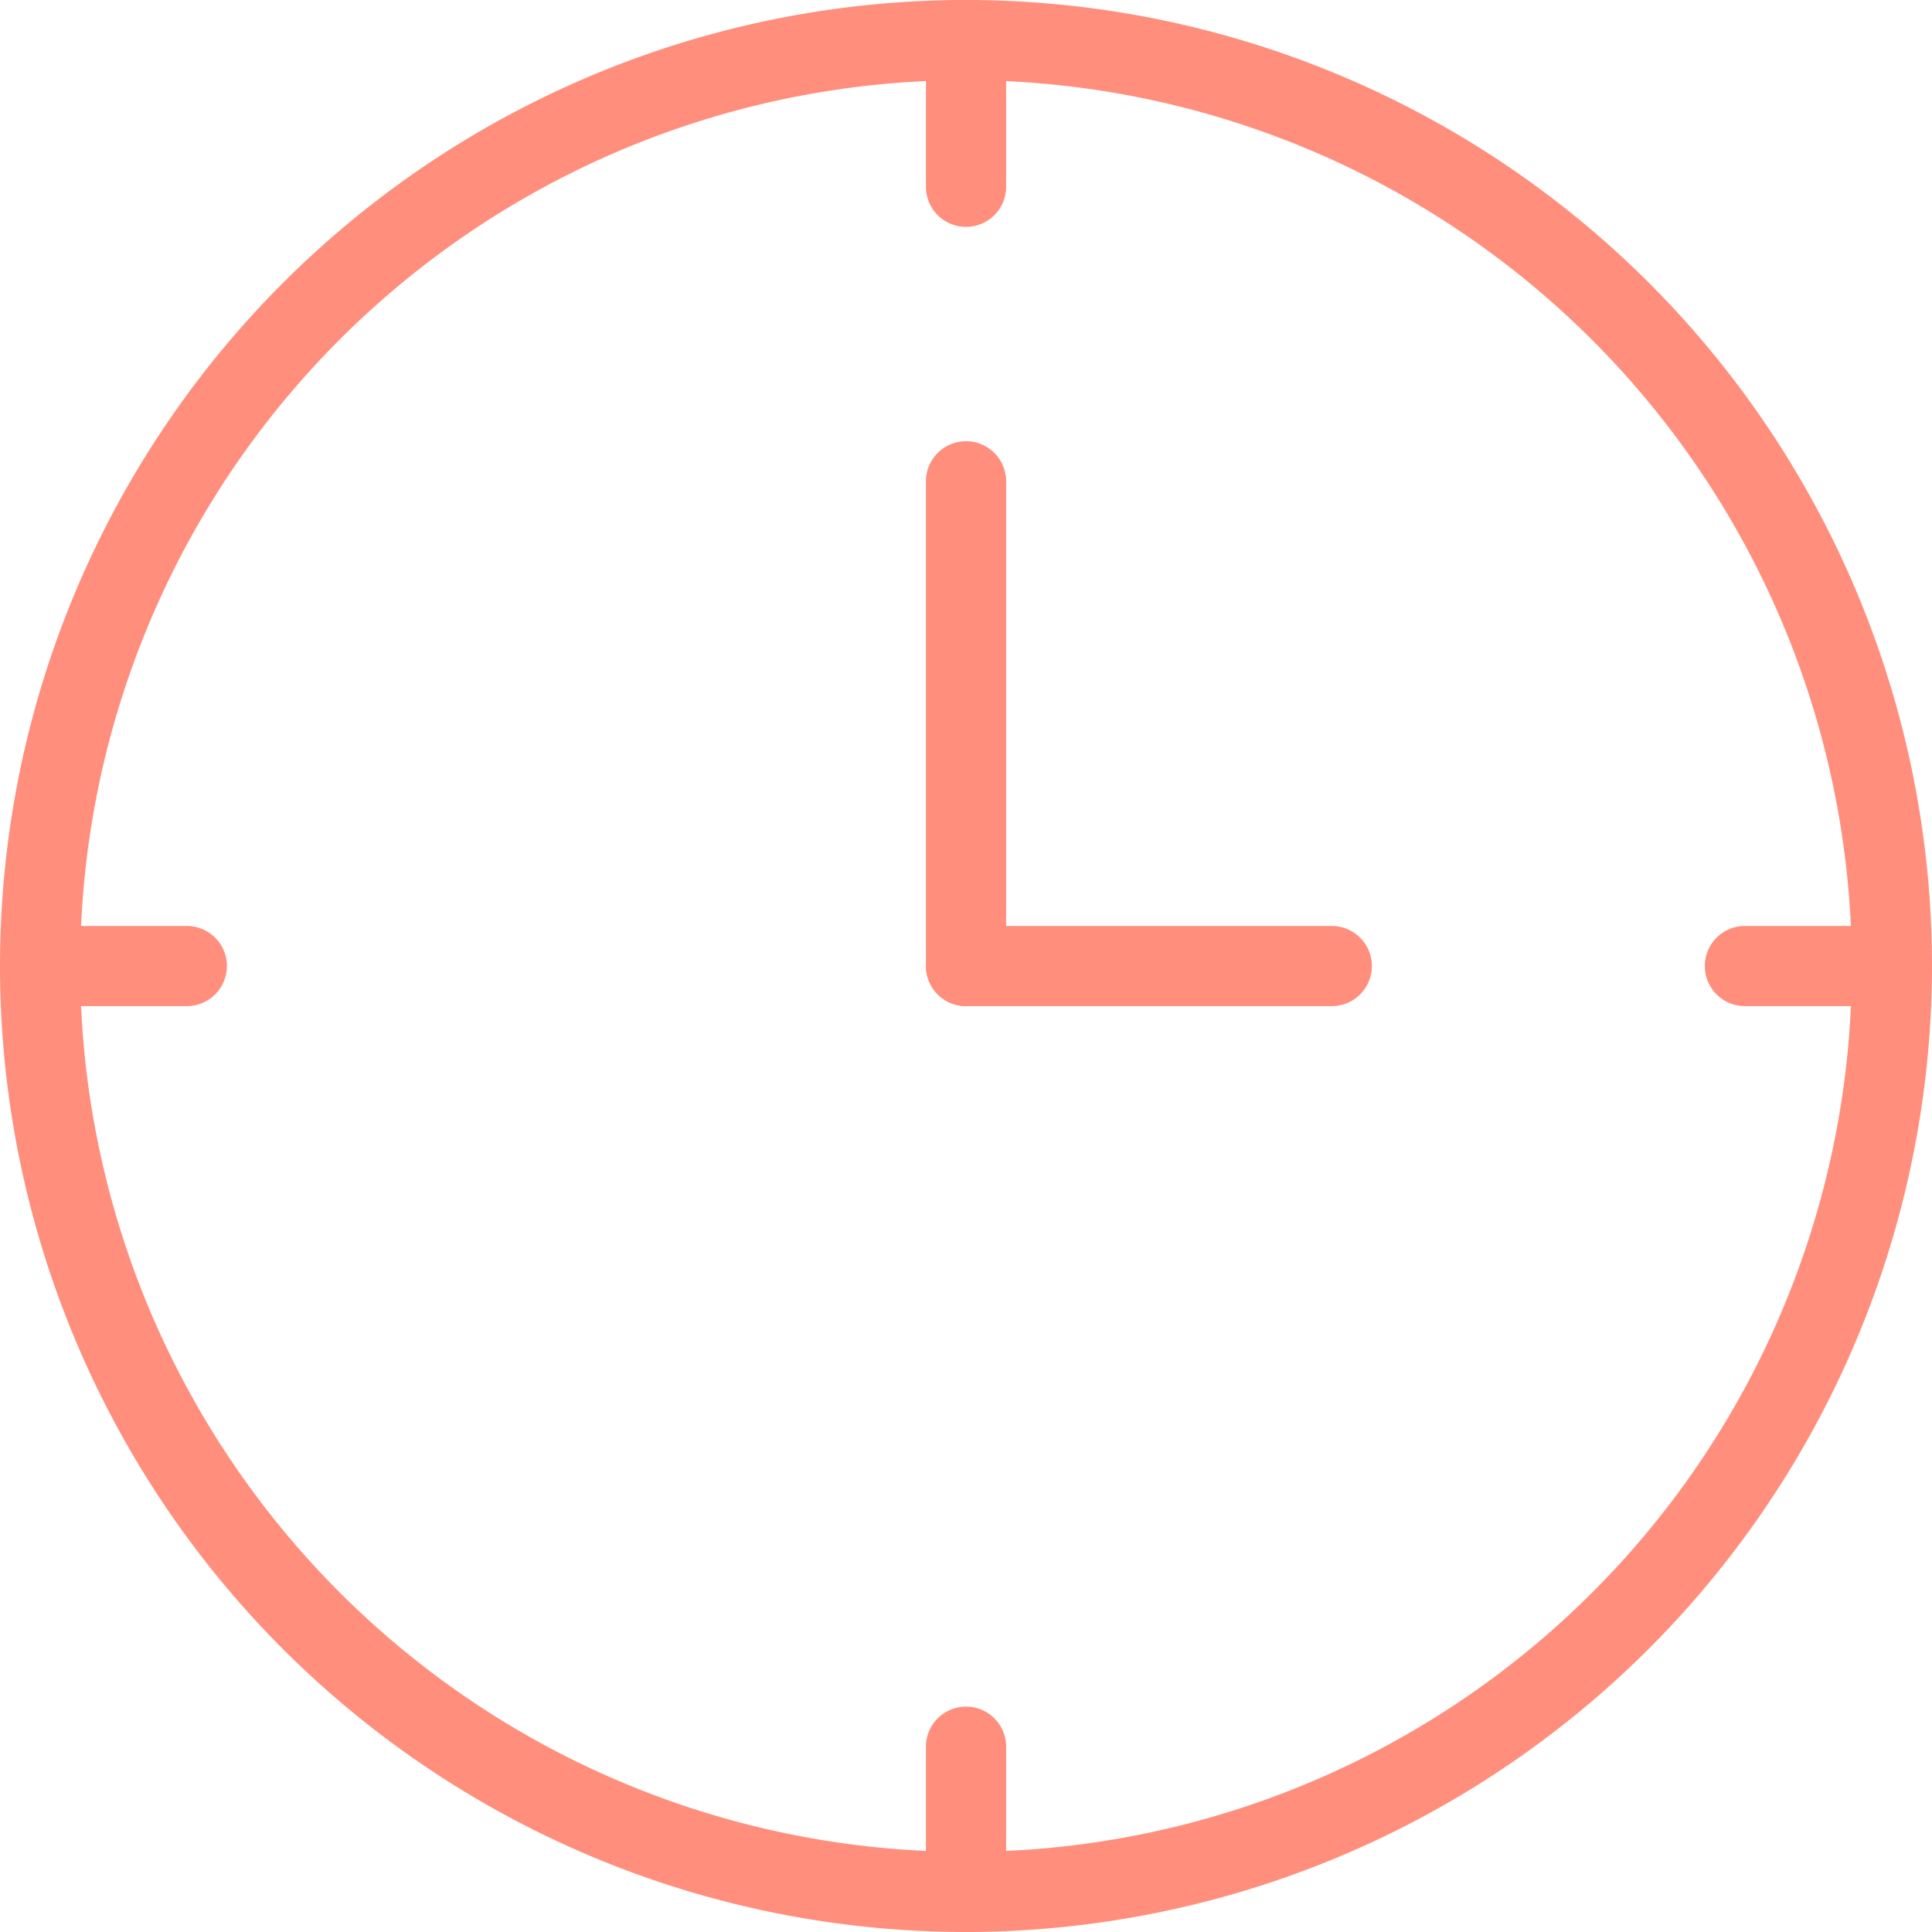 <svg xmlns="http://www.w3.org/2000/svg" width="26.774" height="26.774" viewBox="0 0 26.774 26.774">
  <g id="グループ_326" data-name="グループ 326" transform="translate(-65.587 -205.761)">
    <path id="パス_614" data-name="パス 614" d="M173.79,1457.192a.556.556,0,0,1-.556-.556V1454.6a.556.556,0,0,1,1.111,0v2.034a.556.556,0,0,1-.556.556" transform="translate(-94.815 -1224.656)" fill="#ff8f7c"/>
    <path id="パス_615" data-name="パス 615" d="M13.387,1161.805a13.387,13.387,0,1,1,13.387-13.387,13.4,13.4,0,0,1-13.387,13.387m0-25.663a12.276,12.276,0,1,0,12.276,12.276,12.29,12.29,0,0,0-12.276-12.276" transform="translate(65.587 -929.27)" fill="#ff8f7c"/>
    <path id="パス_616" data-name="パス 616" d="M173.79,1225.713a.555.555,0,0,1-.556-.556v-6.693a.556.556,0,1,1,1.111,0v6.693a.555.555,0,0,1-.556.556" transform="translate(-94.815 -1006.009)" fill="#ff8f7c"/>
    <path id="パス_617" data-name="パス 617" d="M178.858,1309.377H173.79a.555.555,0,1,1,0-1.111h5.068a.555.555,0,1,1,0,1.111" transform="translate(-94.815 -1089.673)" fill="#ff8f7c"/>
    <path id="パス_618" data-name="パス 618" d="M173.79,1138.175a.555.555,0,0,1-.556-.555v-2.034a.556.556,0,1,1,1.111,0v2.034a.555.555,0,0,1-.556.555" transform="translate(-94.815 -929.27)" fill="#ff8f7c"/>
    <path id="パス_619" data-name="パス 619" d="M321.6,1309.377h-2.033a.555.555,0,1,1,0-1.111H321.6a.555.555,0,1,1,0,1.111" transform="translate(-229.799 -1089.673)" fill="#ff8f7c"/>
    <path id="パス_620" data-name="パス 620" d="M2.589,1309.377H.556a.555.555,0,1,1,0-1.111H2.589a.555.555,0,1,1,0,1.111" transform="translate(65.587 -1089.673)" fill="#ff8f7c"/>
  </g>
</svg>
